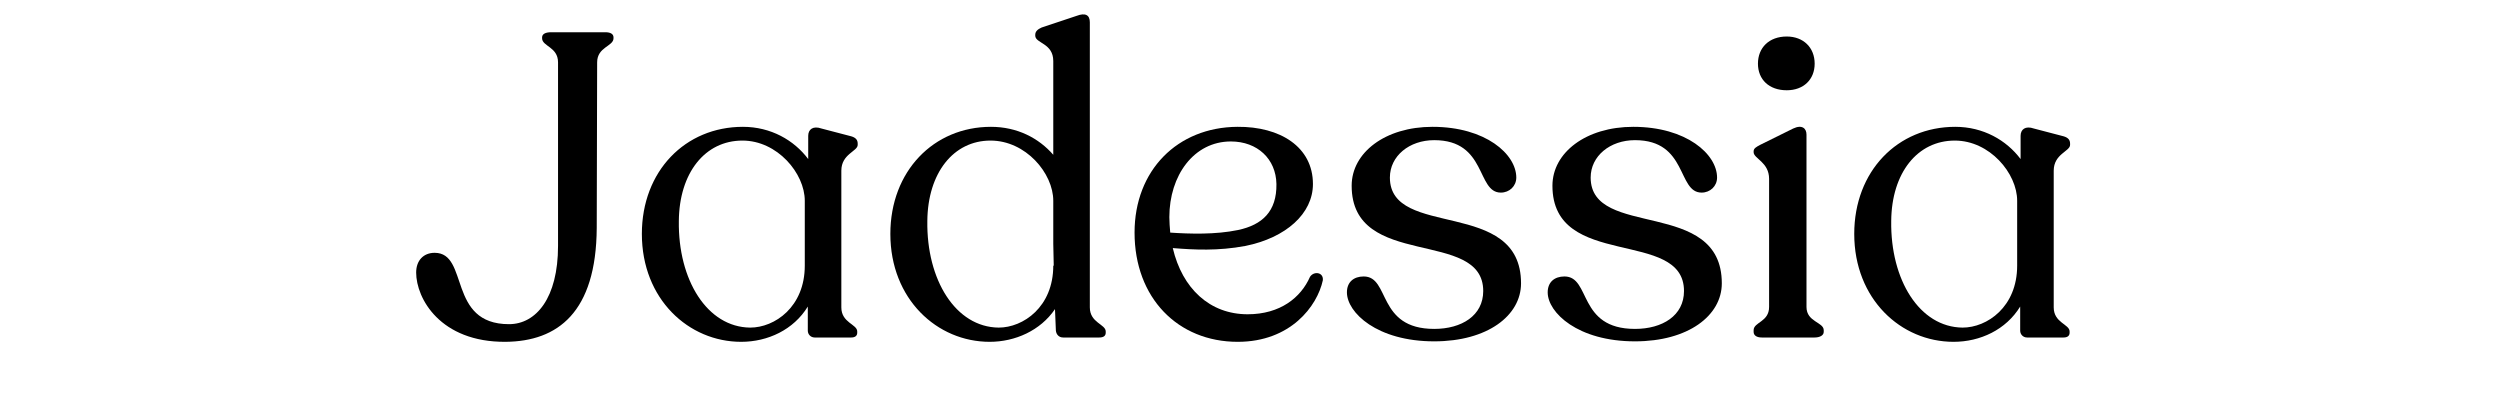 <?xml version="1.0" encoding="UTF-8"?>
<svg xmlns="http://www.w3.org/2000/svg" xmlns:xlink="http://www.w3.org/1999/xlink" width="1000" zoomAndPan="magnify" viewBox="0 0 750 120" height="160" preserveAspectRatio="xMidYMid meet" version="1.0">
  <defs>
    <g></g>
  </defs>
  <g fill="#000000" fill-opacity="1">
    <g transform="translate(123.551, 101.25)">
      <g>
        <path d="M 43.859 -82.547 L 43.859 -27.469 C 43.859 -11.859 37.281 -4 29.156 -4 C 10.578 -4 17.281 -25.406 6.844 -25.406 C 3.484 -25.406 1.297 -23.094 1.297 -19.484 C 1.297 -11.734 8.516 1.422 28.125 1.297 C 43.719 1.156 55.328 -7.484 55.469 -32.891 L 55.594 -82.547 C 55.594 -87.188 60.5 -87.328 60.5 -89.766 L 60.5 -90.031 C 60.5 -91.062 59.594 -91.578 58.047 -91.578 L 41.797 -91.578 C 40.109 -91.578 39.078 -91.062 39.078 -90.031 L 39.078 -89.766 C 39.078 -87.328 43.859 -87.188 43.859 -82.547 Z M 43.859 -82.547 "></path>
      </g>
    </g>
  </g>
  <g fill="#000000" fill-opacity="1">
    <g transform="translate(188.168, 101.25)">
      <g>
        <path d="M 69.141 -57.781 L 69.141 -58.172 C 69.141 -59.328 68.484 -59.984 67.203 -60.359 L 58.297 -62.688 C 55.719 -63.594 54.297 -62.422 54.297 -60.5 L 54.297 -53.531 C 50.047 -59.203 43.078 -63.203 34.703 -63.203 C 17.406 -63.203 4.391 -49.922 4.391 -31.078 C 4.391 -11.484 18.438 1.297 34.188 1.297 C 42.172 1.297 49.922 -2.328 54.172 -9.281 L 54.172 -2.062 C 54.172 -0.906 55.078 0 56.234 0 L 67.203 0 C 68.359 0 69 -0.516 69 -1.422 L 69 -1.812 C 69 -4 64.234 -4.391 64.234 -9.031 L 64.234 -50.047 C 64.234 -55.078 69.141 -55.844 69.141 -57.781 Z M 36.891 -2.969 C 23.984 -3.094 15.219 -17.281 15.484 -34.953 C 15.609 -49.406 23.344 -59.078 34.562 -59.078 C 45.016 -59.078 53.266 -49.266 53.266 -41.016 L 53.266 -21.547 C 53.266 -9.156 44.234 -2.969 36.891 -2.969 Z M 36.891 -2.969 "></path>
      </g>
    </g>
  </g>
  <g fill="#000000" fill-opacity="1">
    <g transform="translate(262.716, 101.25)">
      <g>
        <path d="M 64.234 -9.031 L 64.234 -94.547 C 64.234 -96.734 62.938 -97.516 60.234 -96.484 L 49.781 -93 C 48.625 -92.484 47.859 -91.844 47.859 -90.812 L 47.859 -90.547 C 47.859 -88.219 53.266 -88.359 53.266 -82.938 L 53.266 -54.812 C 48.891 -59.844 42.438 -63.203 34.562 -63.203 C 17.406 -63.203 4.391 -49.922 4.391 -31.078 C 4.391 -11.484 18.438 1.297 34.188 1.297 C 41.797 1.297 49.406 -2.062 53.781 -8.516 L 54.047 -2.062 C 54.172 -0.906 54.953 0 56.234 0 L 67.078 0 C 68.359 0 69 -0.516 69 -1.422 L 69 -1.812 C 69 -4 64.234 -4.391 64.234 -9.031 Z M 36.891 -2.969 C 23.984 -3.094 15.219 -17.281 15.484 -34.953 C 15.609 -49.406 23.344 -59.078 34.438 -59.078 C 45.016 -59.078 53.266 -49.266 53.266 -41.016 L 53.266 -28.125 L 53.406 -21.547 L 53.266 -21.547 C 53.266 -9.156 44.234 -2.969 36.891 -2.969 Z M 36.891 -2.969 "></path>
      </g>
    </g>
  </g>
  <g fill="#000000" fill-opacity="1">
    <g transform="translate(335.975, 101.25)">
      <g>
        <path d="M 57.016 -18.188 C 54.297 -12 48.109 -6.969 38.312 -6.969 C 26.953 -6.969 18.703 -14.703 15.859 -26.828 C 22.188 -26.312 29.406 -25.922 37.656 -27.469 C 49.781 -29.922 57.906 -37.141 57.906 -46.047 C 57.906 -57.141 48.109 -63.328 35.219 -63.203 C 17.281 -63.078 4.391 -50.172 4.391 -31.469 C 4.391 -11.859 17.406 1.297 35.344 1.297 C 51.203 1.297 59.203 -9.422 60.875 -17.156 C 61.141 -19.609 58.172 -20 57.016 -18.188 Z M 33.281 -58.812 C 41.281 -58.812 46.828 -53.531 46.953 -46.047 C 47.078 -37.797 42.688 -33.797 35.469 -32.25 C 28.641 -30.828 20.891 -31.078 15.094 -31.469 C 14.969 -33.016 14.828 -34.562 14.828 -36.109 C 14.828 -48.625 22.188 -58.812 33.281 -58.812 Z M 33.281 -58.812 "></path>
      </g>
    </g>
  </g>
  <g fill="#000000" fill-opacity="1">
    <g transform="translate(400.076, 101.25)">
      <g>
        <path d="M 30.188 1.156 C 46.172 1.156 56.234 -6.578 56.234 -16.25 C 56.234 -42.047 16.891 -29.406 16.891 -47.984 C 16.891 -54.438 22.703 -59.203 30.188 -59.203 C 46.047 -59.203 42.828 -43.469 50.172 -43.469 C 52.75 -43.469 54.812 -45.406 54.812 -47.984 C 54.812 -54.953 45.656 -63.203 29.672 -63.203 C 15.484 -63.203 5.422 -55.469 5.422 -45.531 C 5.422 -20.125 44.891 -32.891 44.891 -13.938 C 44.891 -6.578 38.438 -2.578 30.188 -2.578 C 12.906 -2.578 17.031 -18.312 9.031 -18.312 C 6.062 -18.312 4 -16.641 4 -13.547 C 4 -7.484 13.031 1.156 30.188 1.156 Z M 30.188 1.156 "></path>
      </g>
    </g>
  </g>
  <g fill="#000000" fill-opacity="1">
    <g transform="translate(460.308, 101.25)">
      <g>
        <path d="M 30.188 1.156 C 46.172 1.156 56.234 -6.578 56.234 -16.25 C 56.234 -42.047 16.891 -29.406 16.891 -47.984 C 16.891 -54.438 22.703 -59.203 30.188 -59.203 C 46.047 -59.203 42.828 -43.469 50.172 -43.469 C 52.75 -43.469 54.812 -45.406 54.812 -47.984 C 54.812 -54.953 45.656 -63.203 29.672 -63.203 C 15.484 -63.203 5.422 -55.469 5.422 -45.531 C 5.422 -20.125 44.891 -32.891 44.891 -13.938 C 44.891 -6.578 38.438 -2.578 30.188 -2.578 C 12.906 -2.578 17.031 -18.312 9.031 -18.312 C 6.062 -18.312 4 -16.641 4 -13.547 C 4 -7.484 13.031 1.156 30.188 1.156 Z M 30.188 1.156 "></path>
      </g>
    </g>
  </g>
  <g fill="#000000" fill-opacity="1">
    <g transform="translate(520.54, 101.25)">
      <g>
        <path d="M 15.484 -74.172 C 20.516 -74.172 23.859 -77.391 23.859 -82.156 C 23.859 -86.938 20.516 -90.297 15.484 -90.297 C 10.188 -90.297 6.844 -86.938 6.844 -82.156 C 6.844 -77.391 10.188 -74.172 15.484 -74.172 Z M 8 0 L 23.859 0 C 25.406 0 26.578 -0.641 26.578 -1.672 L 26.578 -2.188 C 26.578 -4.641 21.406 -4.641 21.406 -9.156 L 21.406 -60.875 C 21.406 -62.688 20.125 -63.969 17.406 -62.688 L 7.484 -57.781 C 6.312 -57.141 5.547 -56.75 5.547 -55.844 L 5.547 -55.594 C 5.547 -53.656 10.188 -52.625 10.188 -47.594 L 10.188 -9.156 C 10.188 -4.641 5.547 -4.641 5.547 -2.188 L 5.547 -1.672 C 5.547 -0.641 6.453 0 8 0 Z M 8 0 "></path>
      </g>
    </g>
  </g>
  <g fill="#000000" fill-opacity="1">
    <g transform="translate(551.882, 101.25)">
      <g>
        <path d="M 69.141 -57.781 L 69.141 -58.172 C 69.141 -59.328 68.484 -59.984 67.203 -60.359 L 58.297 -62.688 C 55.719 -63.594 54.297 -62.422 54.297 -60.5 L 54.297 -53.531 C 50.047 -59.203 43.078 -63.203 34.703 -63.203 C 17.406 -63.203 4.391 -49.922 4.391 -31.078 C 4.391 -11.484 18.438 1.297 34.188 1.297 C 42.172 1.297 49.922 -2.328 54.172 -9.281 L 54.172 -2.062 C 54.172 -0.906 55.078 0 56.234 0 L 67.203 0 C 68.359 0 69 -0.516 69 -1.422 L 69 -1.812 C 69 -4 64.234 -4.391 64.234 -9.031 L 64.234 -50.047 C 64.234 -55.078 69.141 -55.844 69.141 -57.781 Z M 36.891 -2.969 C 23.984 -3.094 15.219 -17.281 15.484 -34.953 C 15.609 -49.406 23.344 -59.078 34.562 -59.078 C 45.016 -59.078 53.266 -49.266 53.266 -41.016 L 53.266 -21.547 C 53.266 -9.156 44.234 -2.969 36.891 -2.969 Z M 36.891 -2.969 "></path>
      </g>
    </g>
  </g>
</svg>
